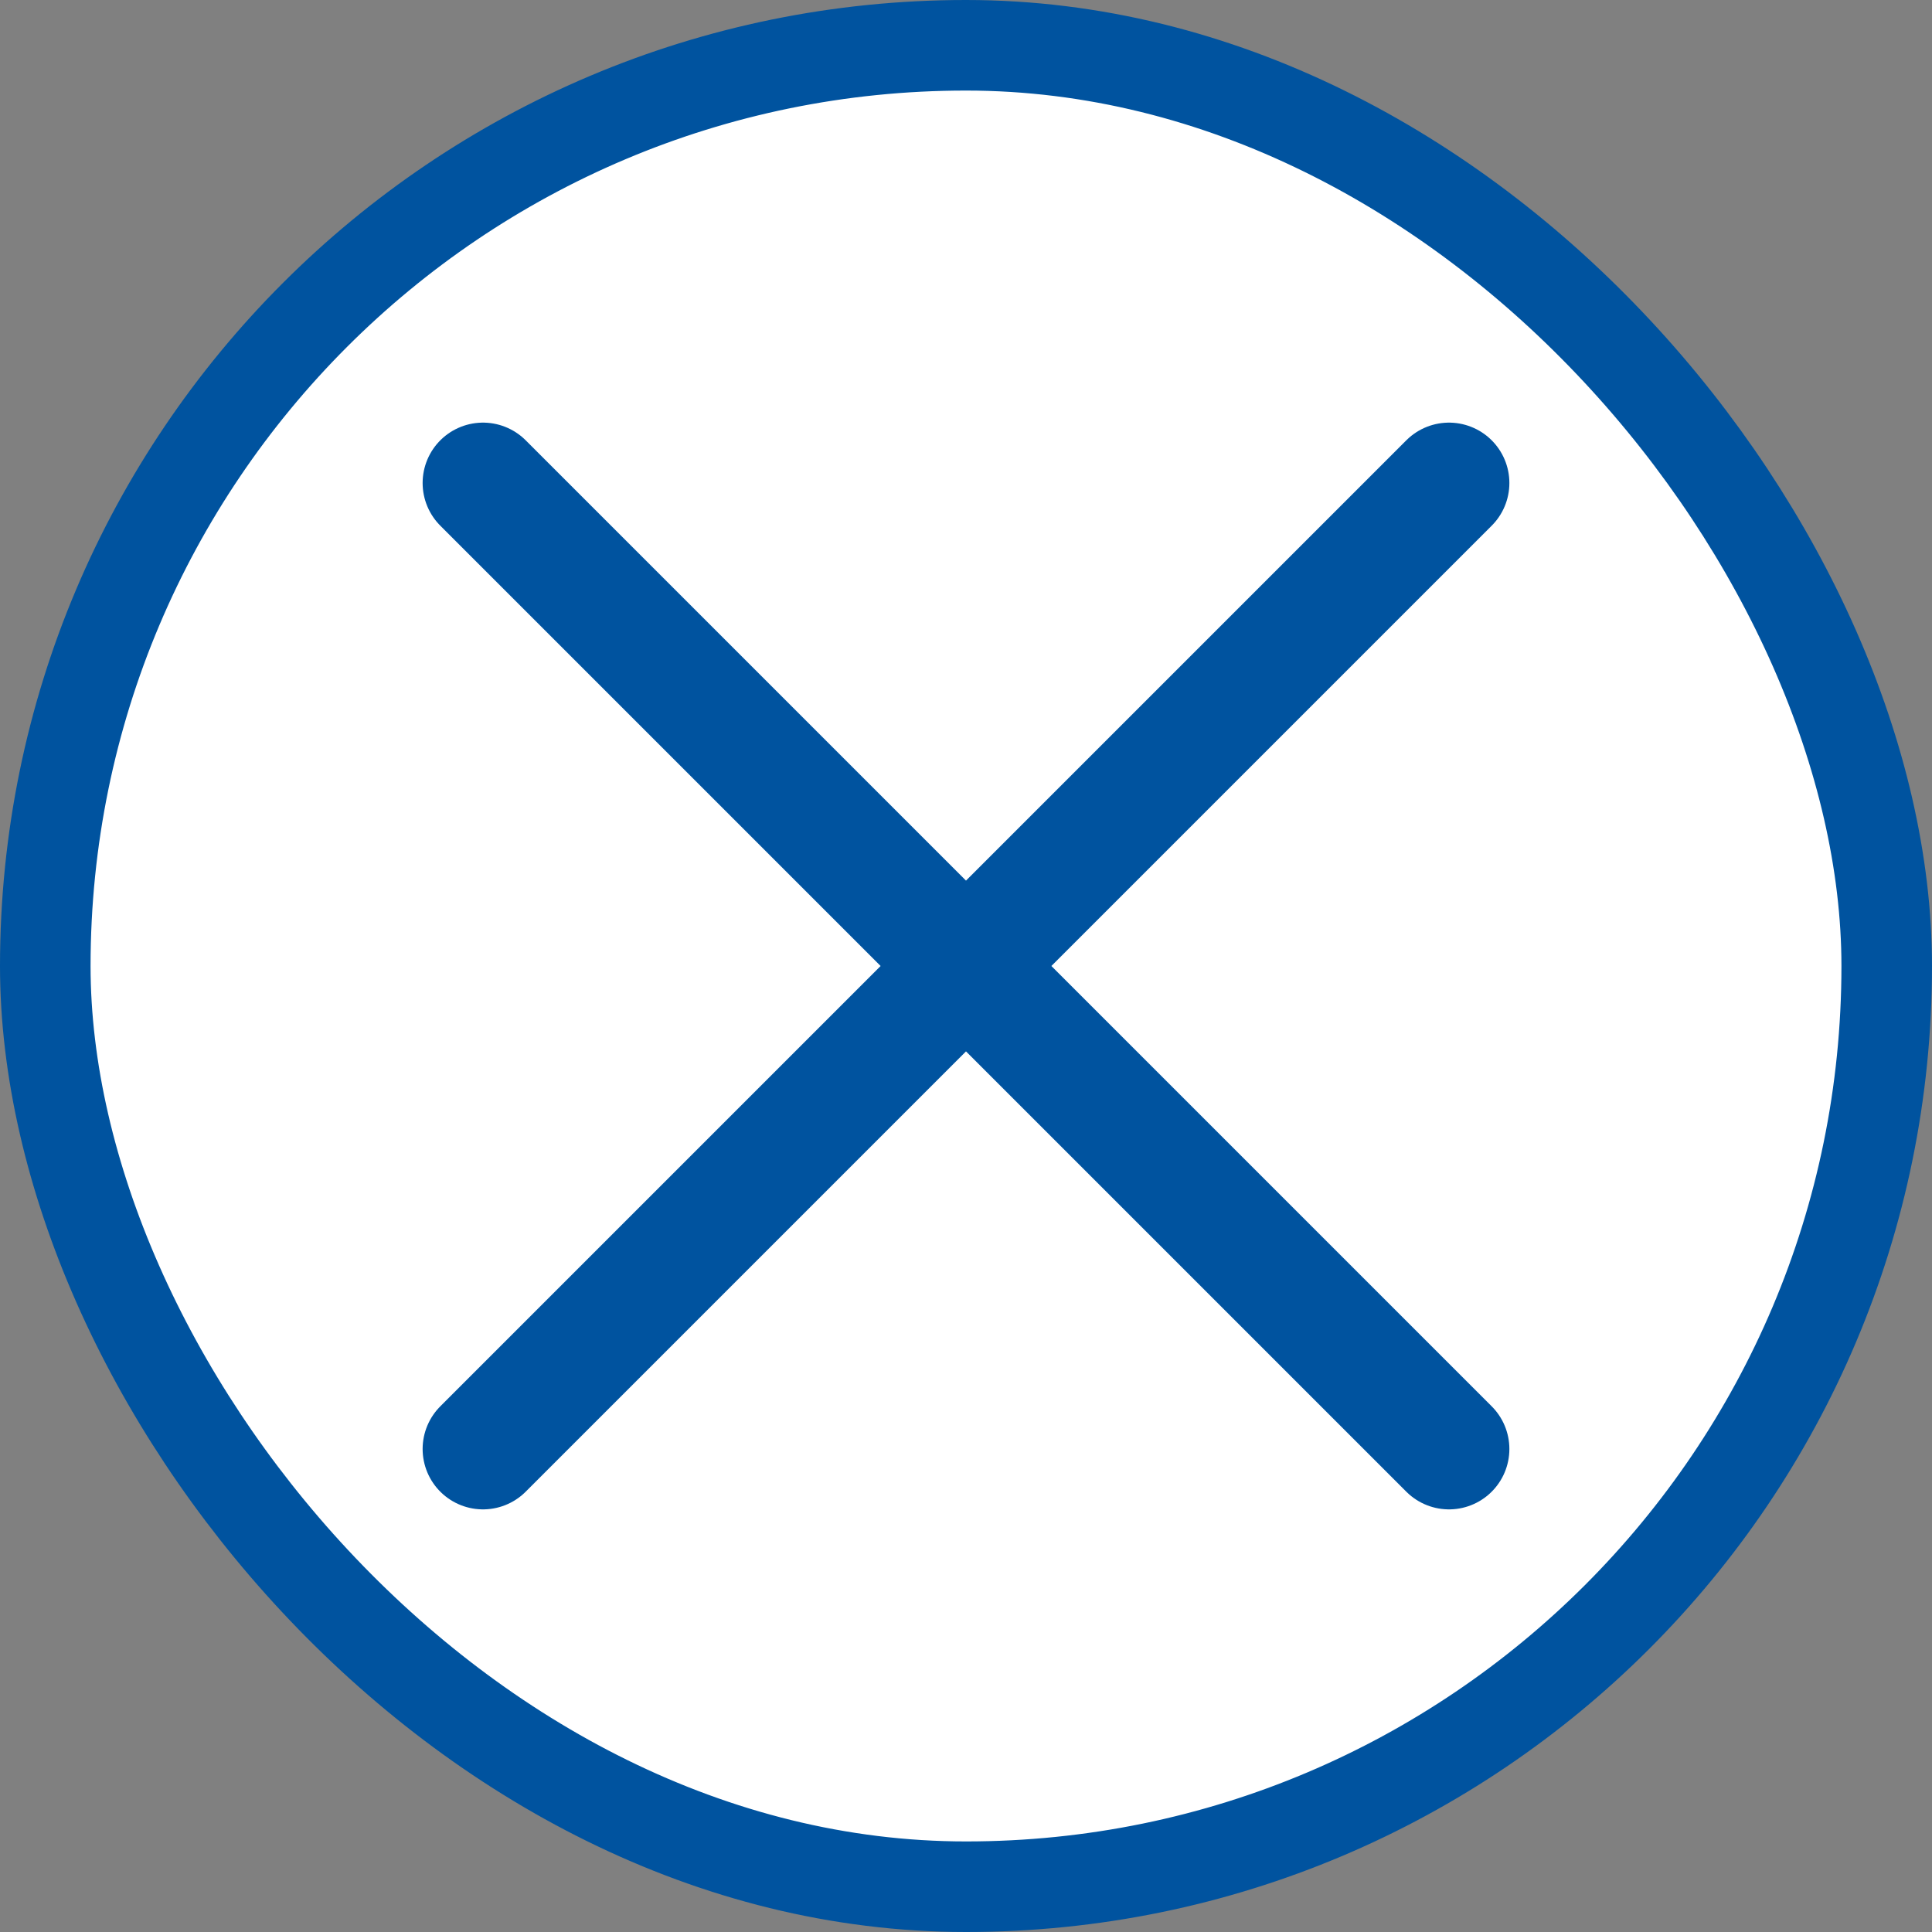 <svg width="32" height="32" viewBox="0 0 32 32" fill="none" xmlns="http://www.w3.org/2000/svg">
<rect x="0" y="0" width="32" height="32" fill="#808080" stroke="none"/>
<rect x="0.75" y="0.75" width="30.5" height="30.5" rx="15.25" fill="white" stroke="#00539F" stroke-width="1.5"/>
<path d="M24 24L8 8M8 24L24 8L8 24Z" stroke="#00539F" stroke-width="2" stroke-linecap="round" stroke-linejoin="round"/>
</svg>
